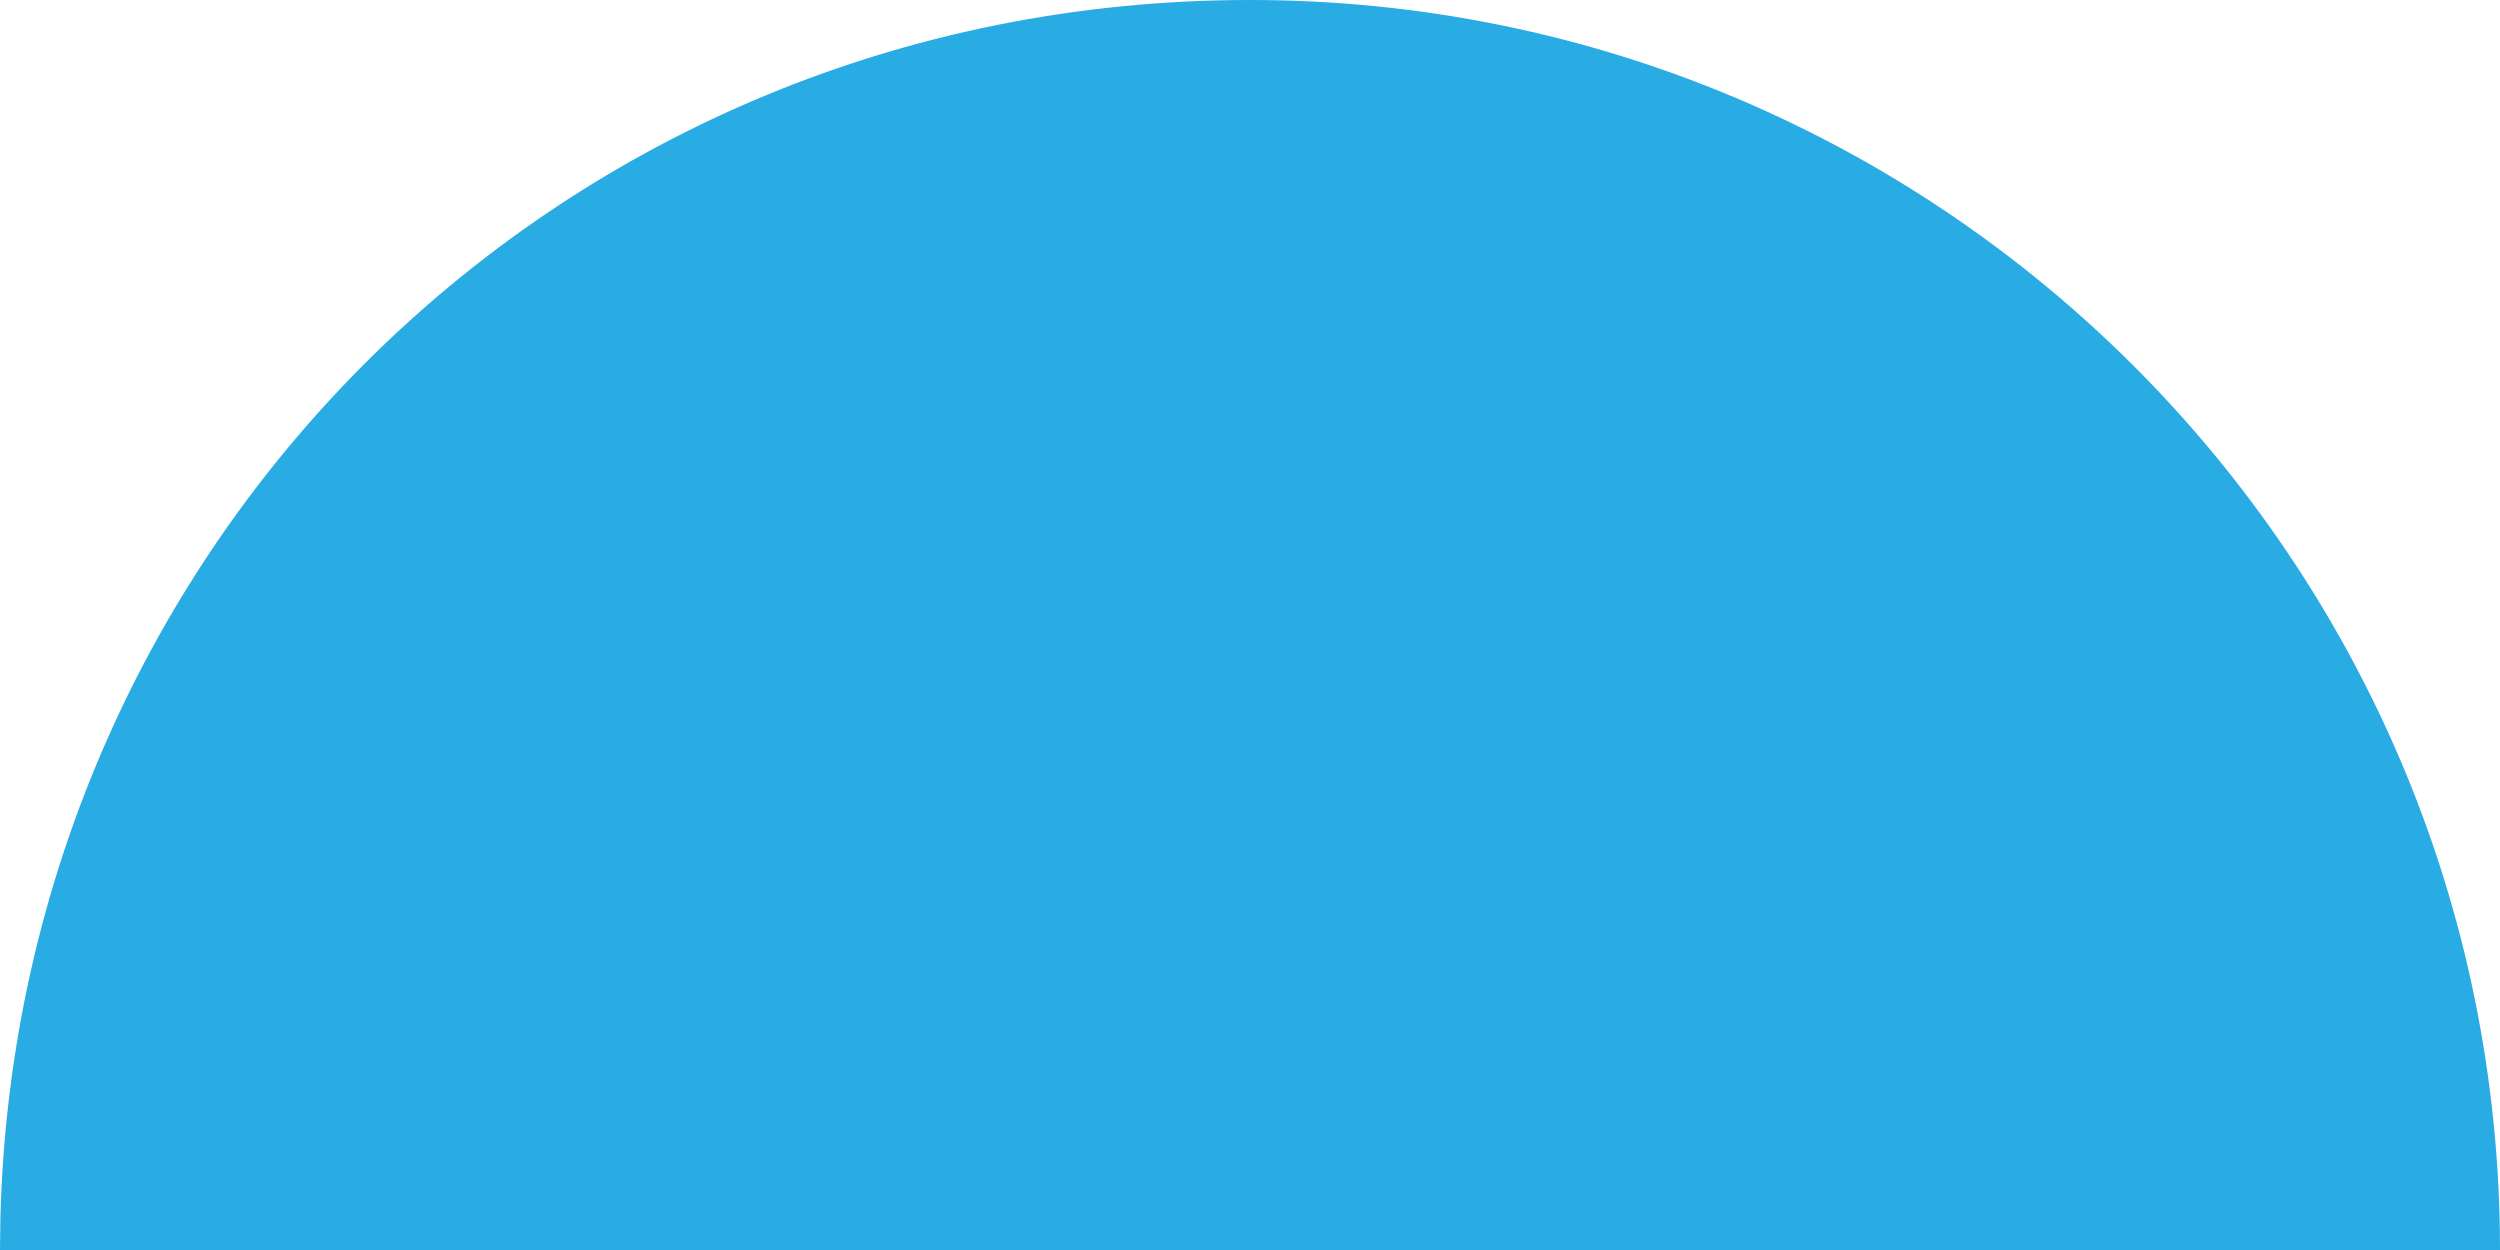 <svg xmlns="http://www.w3.org/2000/svg" id="Calque_1" data-name="Calque 1" viewBox="0 0 768 384"><defs><style>      .cls-1 {        fill: #29abe3;        fill-rule: evenodd;      }    </style></defs><path class="cls-1" d="m.12,374.24l-.12,9.76h768C768,171.92,596.08,0,384,0S5.3,166.67.12,374.24Z"></path></svg>